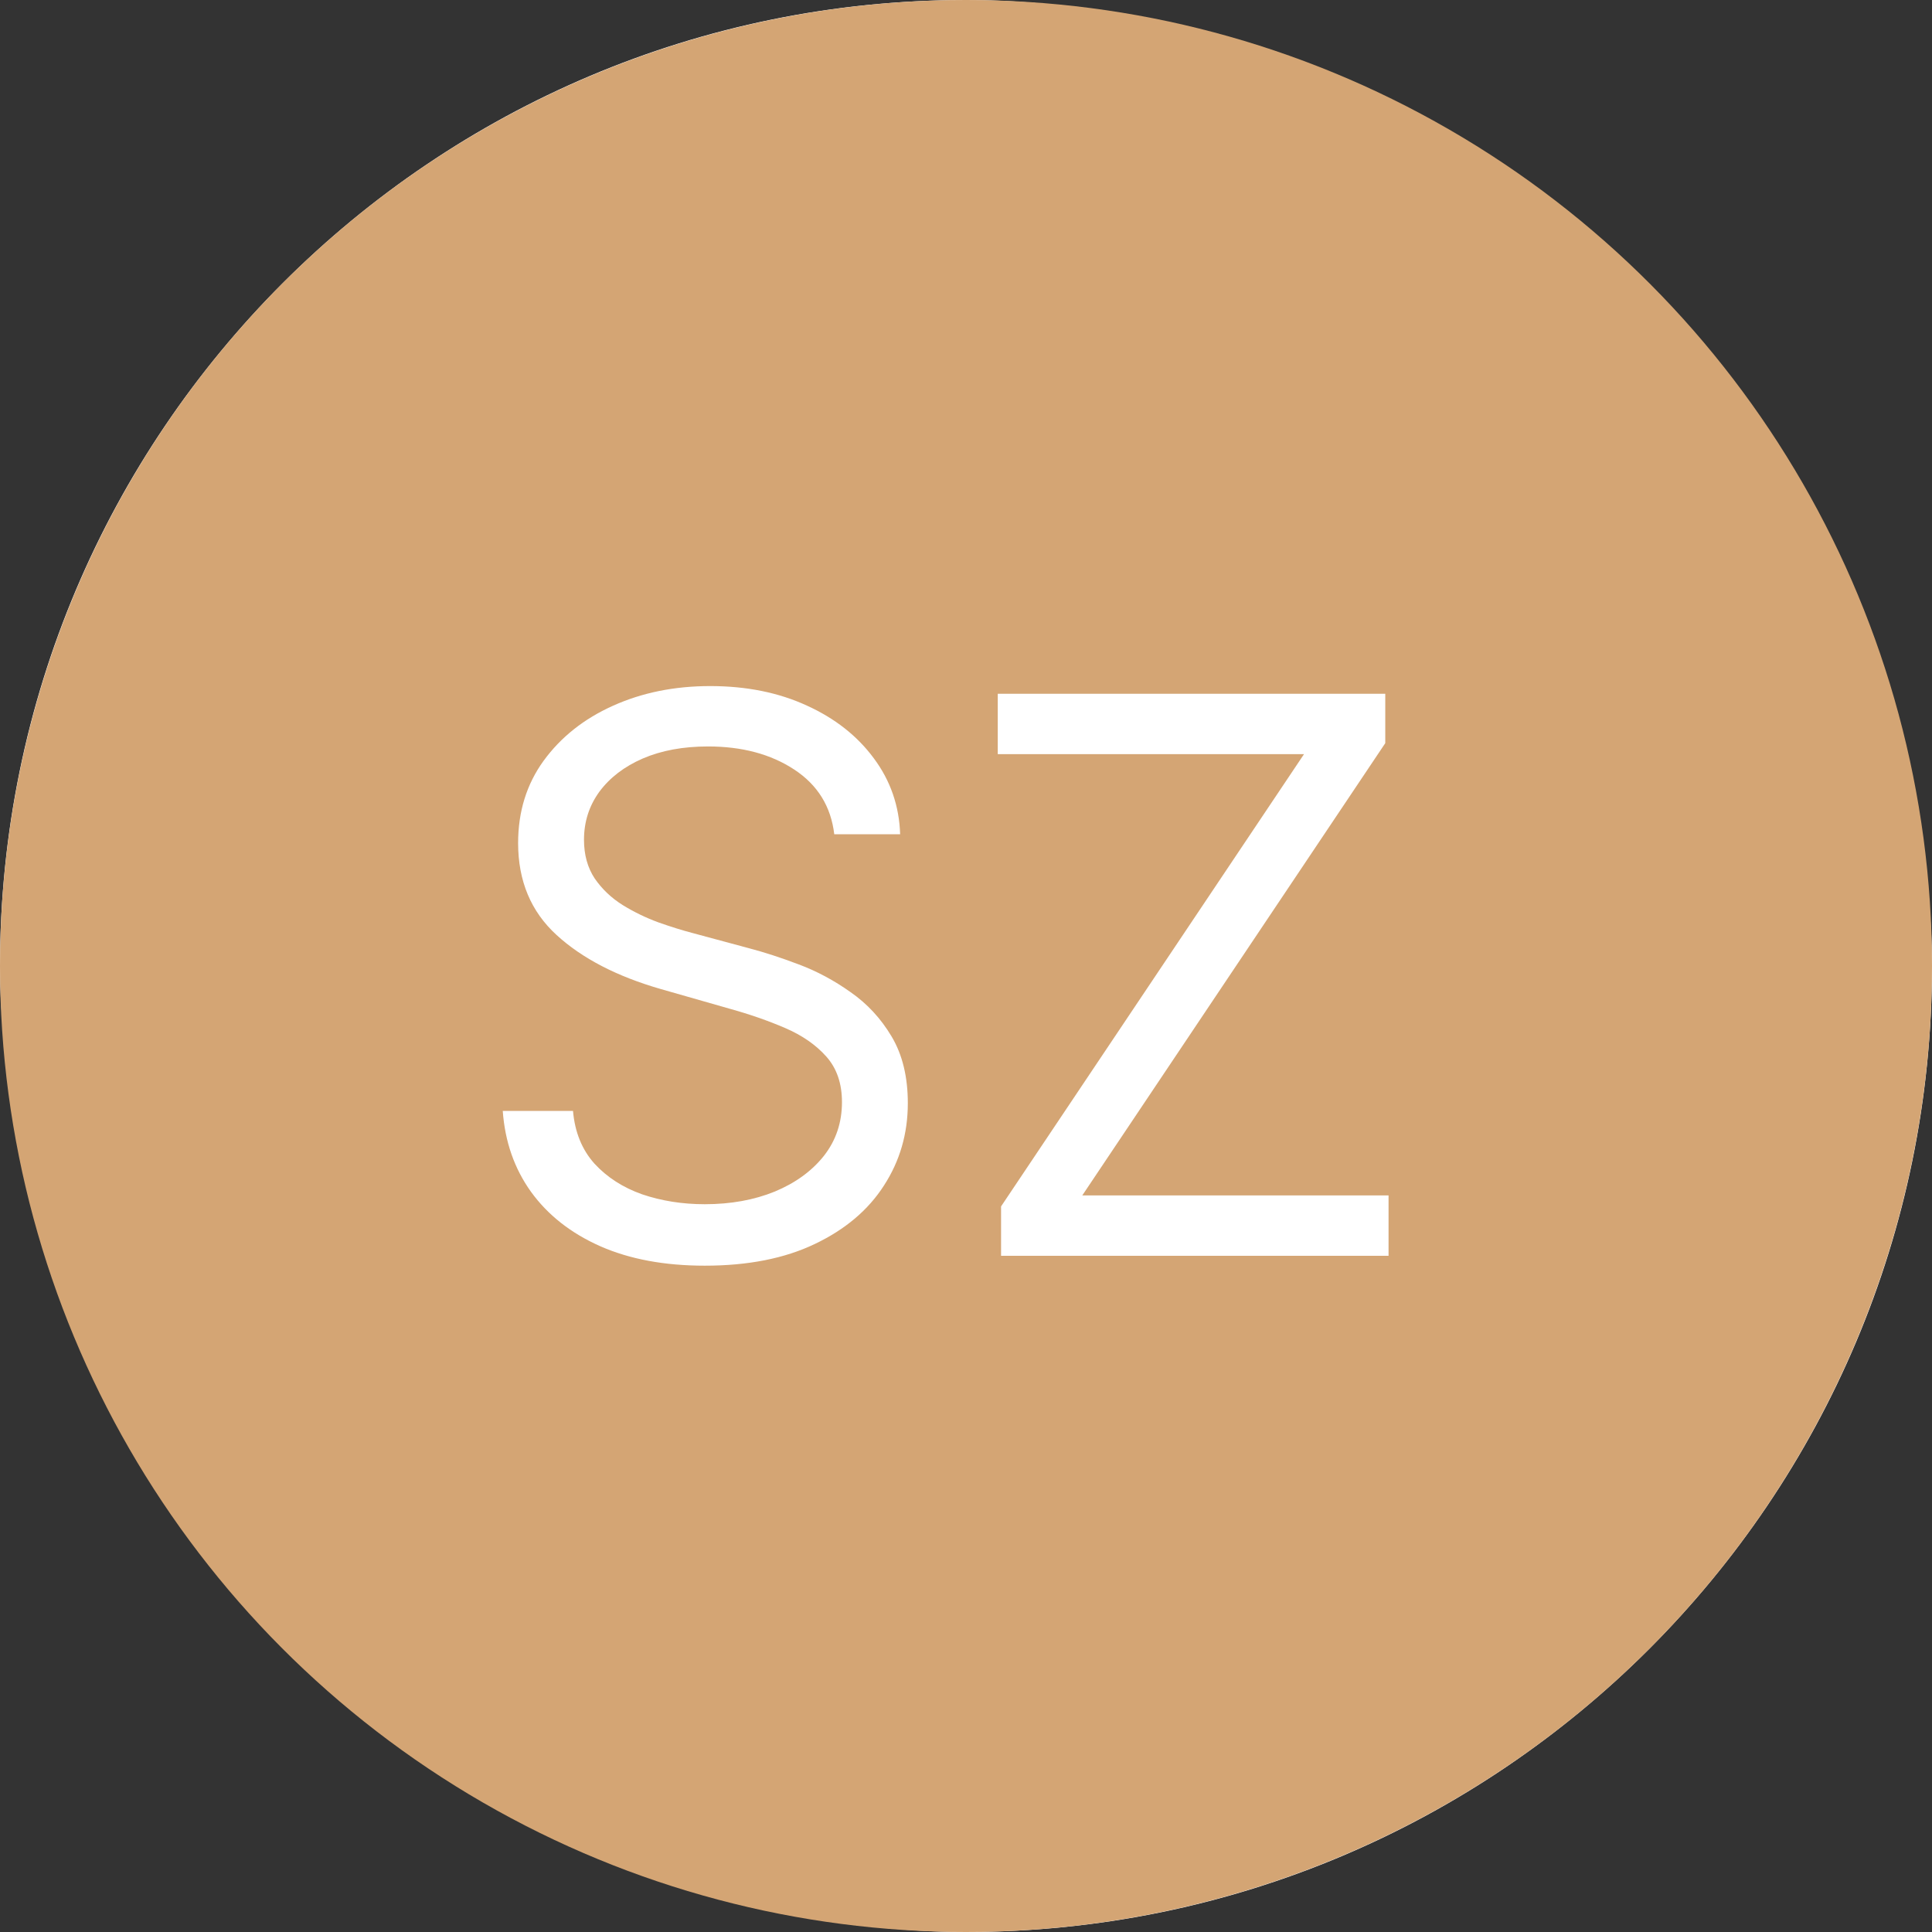 <svg width="80" height="80" viewBox="0 0 80 80" fill="none" xmlns="http://www.w3.org/2000/svg">
<rect x="0" y="0" width="80" height="80" fill="#333333" stroke="none"/>
<rect width="80" height="80" rx="40" fill="white"/>
<circle cx="40" cy="40" r="40" fill="#D4A574"/>
<path d="M34.545 34.545C34.409 33.394 33.856 32.5 32.886 31.864C31.917 31.227 30.727 30.909 29.318 30.909C28.288 30.909 27.386 31.076 26.614 31.409C25.849 31.742 25.25 32.201 24.818 32.784C24.394 33.367 24.182 34.03 24.182 34.773C24.182 35.394 24.329 35.928 24.625 36.375C24.928 36.814 25.314 37.182 25.784 37.477C26.254 37.765 26.746 38.004 27.261 38.193C27.776 38.375 28.25 38.523 28.682 38.636L31.046 39.273C31.651 39.432 32.326 39.651 33.068 39.932C33.818 40.212 34.534 40.595 35.216 41.08C35.905 41.557 36.474 42.17 36.92 42.92C37.367 43.67 37.591 44.591 37.591 45.682C37.591 46.939 37.261 48.076 36.602 49.091C35.951 50.106 34.996 50.913 33.739 51.511C32.489 52.11 30.97 52.409 29.182 52.409C27.515 52.409 26.072 52.14 24.852 51.602C23.64 51.064 22.686 50.314 21.989 49.352C21.299 48.39 20.909 47.273 20.818 46H23.727C23.803 46.879 24.099 47.606 24.614 48.182C25.136 48.75 25.796 49.174 26.591 49.455C27.394 49.727 28.258 49.864 29.182 49.864C30.258 49.864 31.224 49.689 32.08 49.341C32.936 48.985 33.614 48.492 34.114 47.864C34.614 47.227 34.864 46.485 34.864 45.636C34.864 44.864 34.648 44.235 34.216 43.75C33.784 43.265 33.216 42.871 32.511 42.568C31.807 42.265 31.046 42 30.227 41.773L27.364 40.955C25.546 40.432 24.106 39.686 23.046 38.716C21.985 37.746 21.454 36.477 21.454 34.909C21.454 33.606 21.807 32.47 22.511 31.5C23.224 30.523 24.178 29.765 25.375 29.227C26.579 28.682 27.924 28.409 29.409 28.409C30.909 28.409 32.242 28.678 33.409 29.216C34.576 29.746 35.5 30.474 36.182 31.398C36.871 32.322 37.235 33.371 37.273 34.545H34.545ZM41.452 52V49.955L53.997 31.227H41.315V28.727H57.361V30.773L44.815 49.5H57.497V52H41.452Z" fill="white"/>
</svg>
